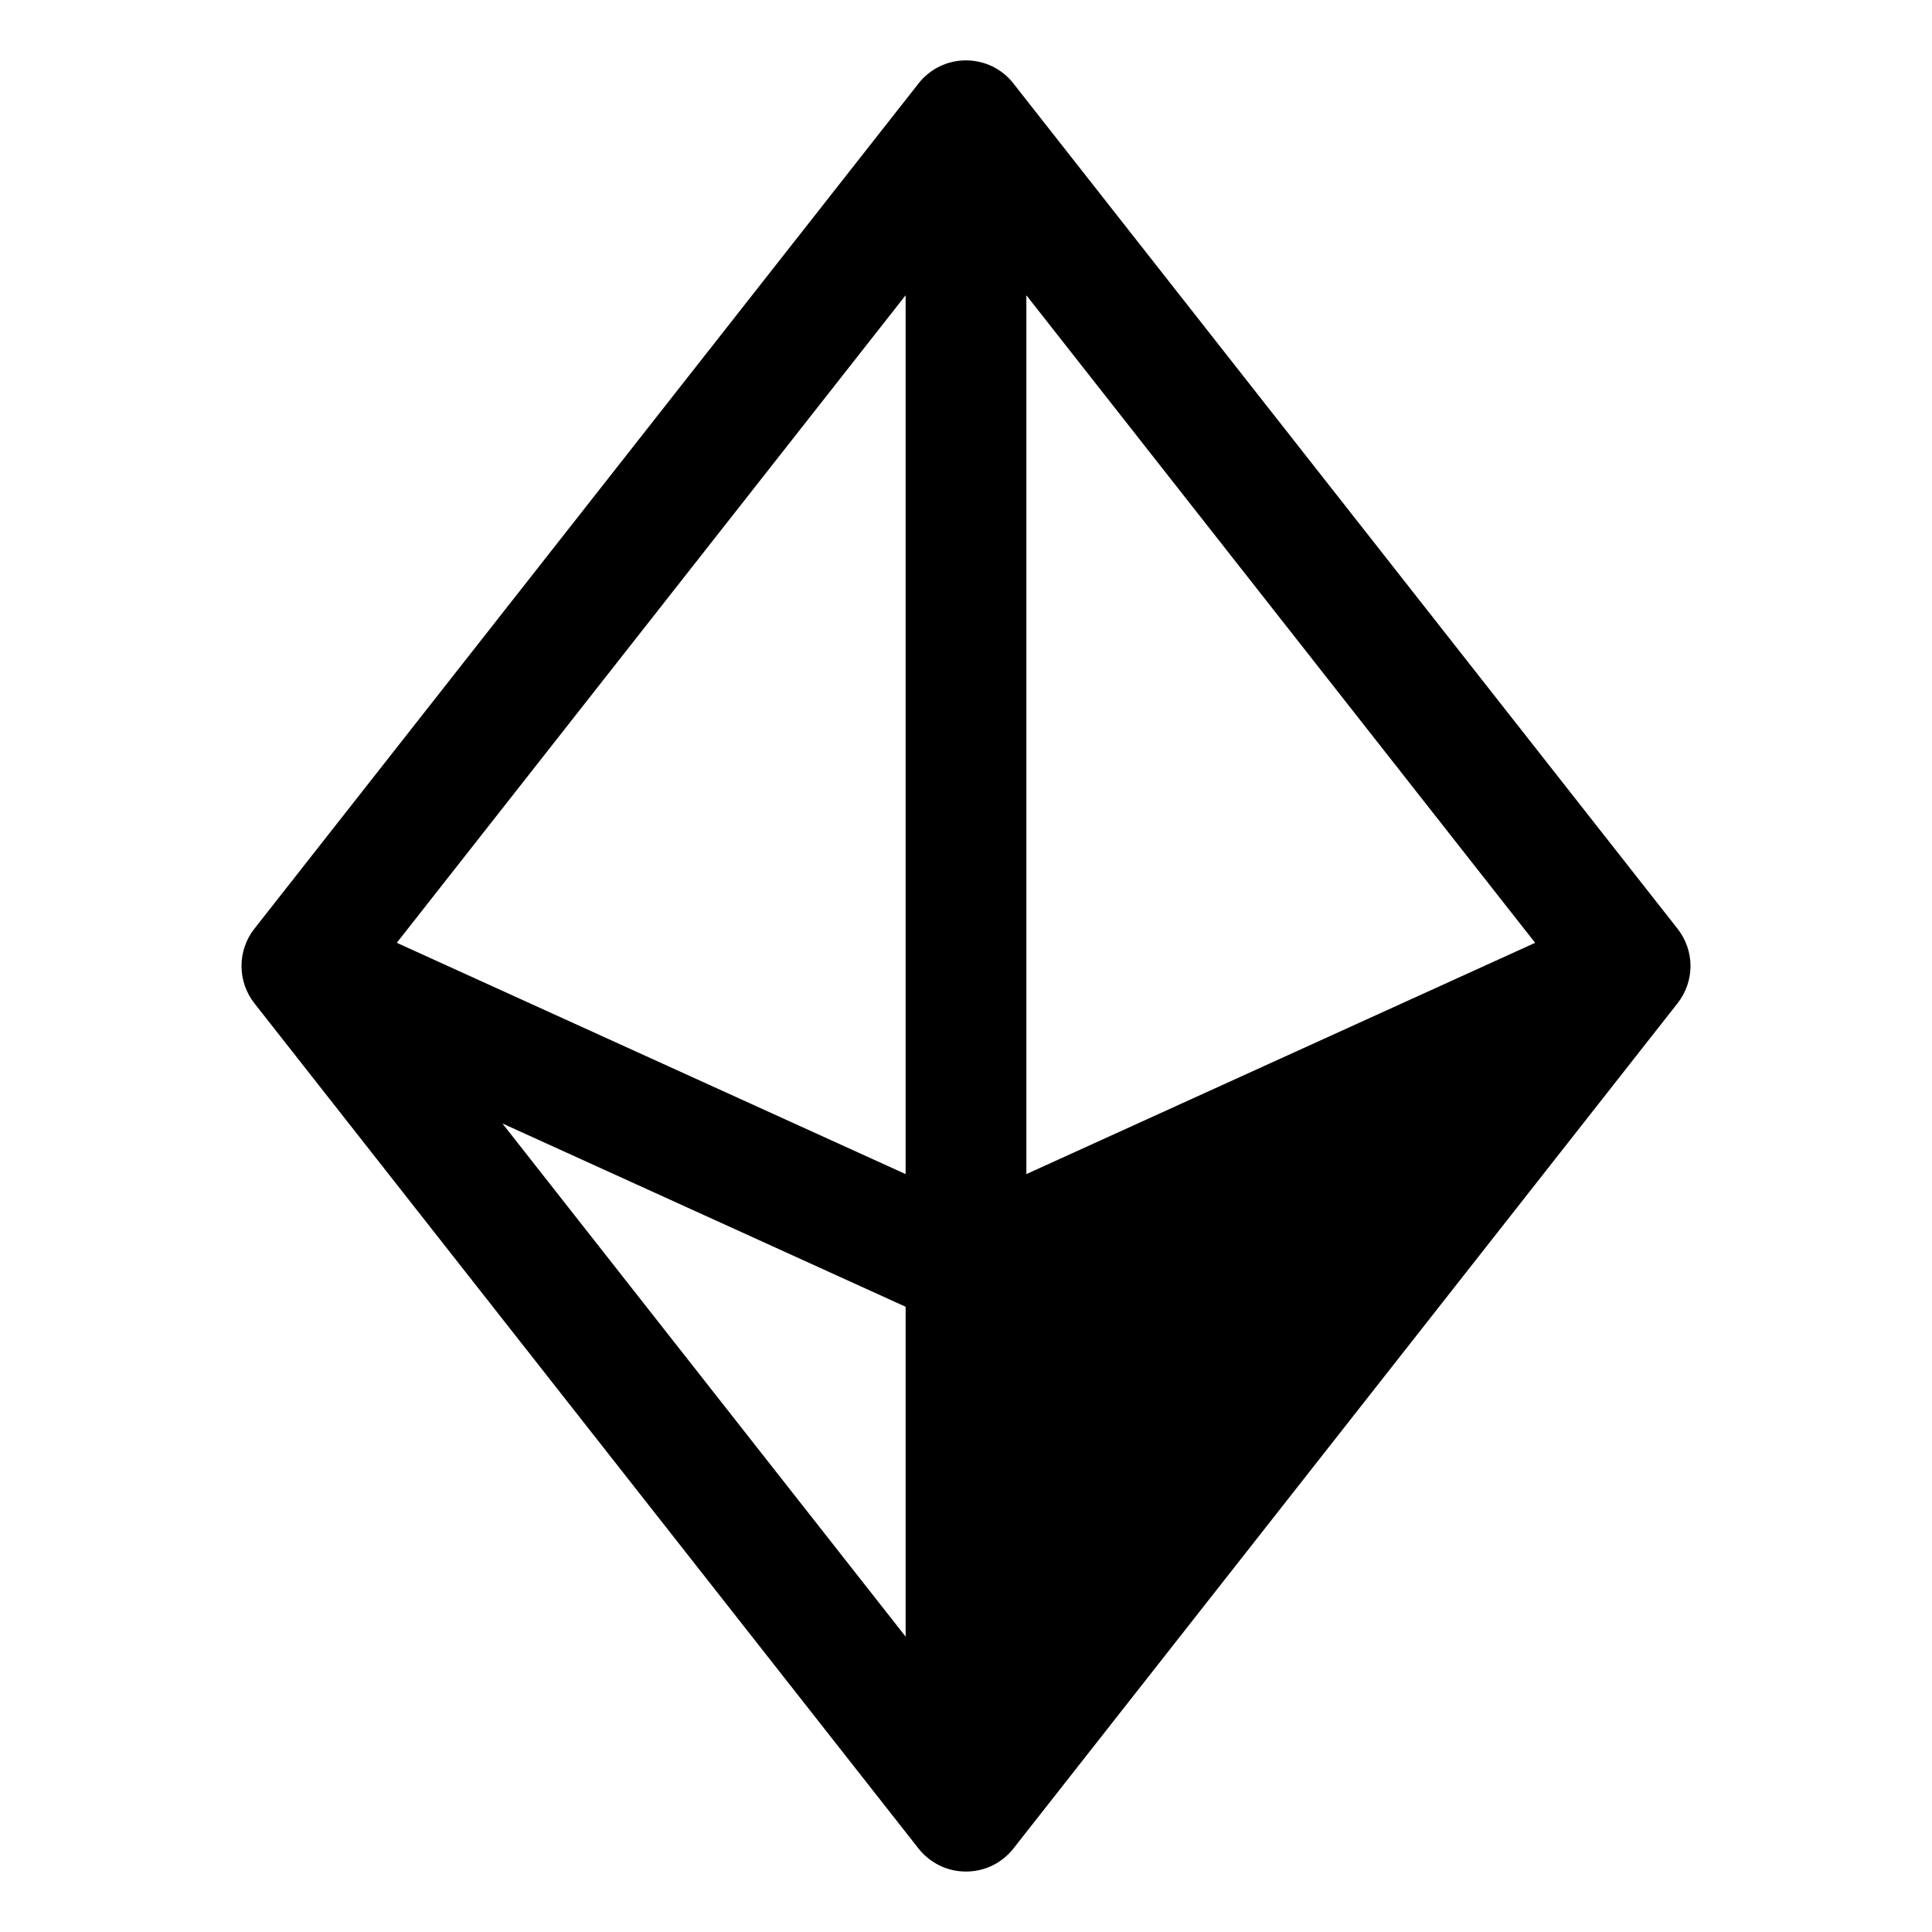 <svg width="24" height="24" viewBox="0 0 24 24" fill="none" xmlns="http://www.w3.org/2000/svg">
<path d="M20.839 11.537L12.589 1.037C12.519 0.947 12.43 0.875 12.328 0.825C12.225 0.776 12.113 0.75 12 0.75C11.886 0.75 11.774 0.776 11.672 0.825C11.57 0.875 11.48 0.947 11.41 1.037L3.16 11.537C3.056 11.669 3 11.832 3 12C3 12.168 3.056 12.331 3.16 12.463L11.41 22.963C11.48 23.052 11.57 23.124 11.672 23.174C11.774 23.224 11.886 23.249 12 23.249C12.113 23.249 12.225 23.224 12.328 23.174C12.43 23.124 12.519 23.052 12.589 22.963L20.839 12.463C20.943 12.331 21 12.168 21 12C21 11.832 20.943 11.669 20.839 11.537ZM12.75 14.585V3.668L19.07 11.712L12.75 14.585ZM11.25 14.585L4.929 11.712L11.25 3.668V14.585ZM11.25 16.233V20.331L6.241 13.956L11.25 16.233Z" fill="black"/>
</svg>
